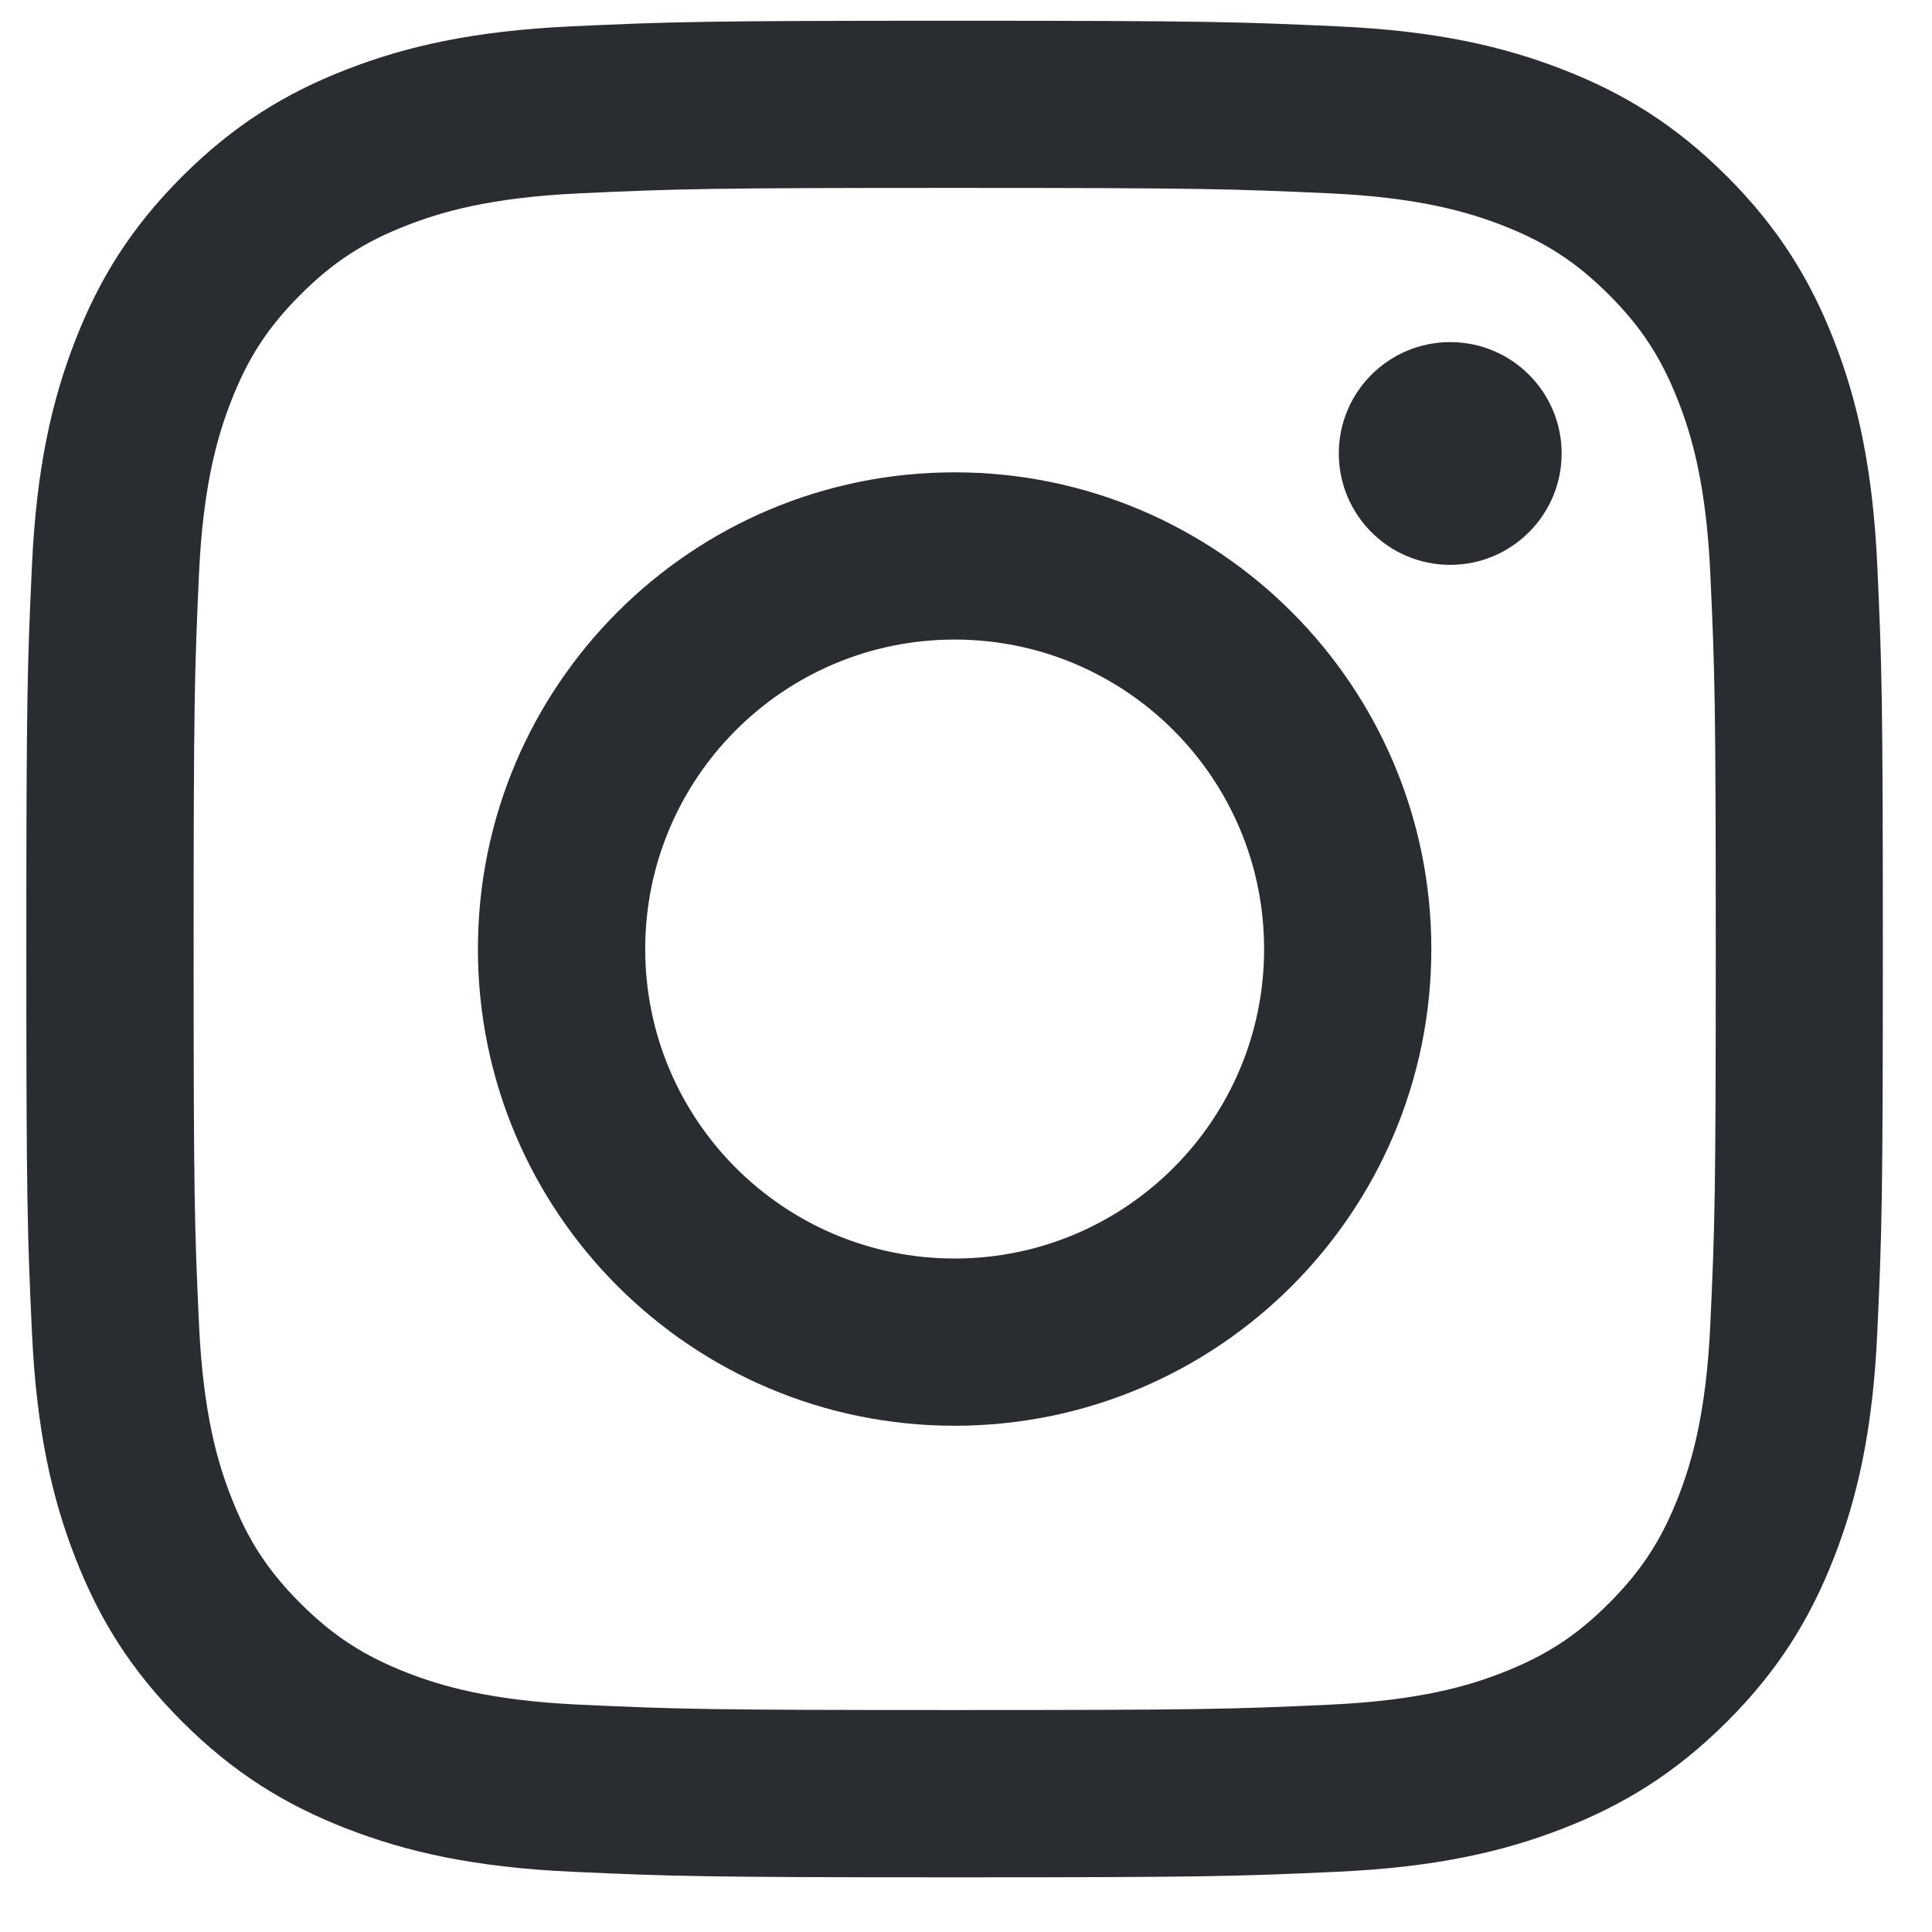 <svg width="27" height="27" viewBox="0 0 27 27" fill="none" xmlns="http://www.w3.org/2000/svg">
<g id="instagram-glyph-1 (2) 1" clip-path="url(#clip0_76_6237)">
<path id="Vector" d="M9.017 13.263C9.017 10.875 10.953 8.938 13.341 8.938C15.729 8.938 17.666 10.875 17.666 13.263C17.666 15.651 15.729 17.588 13.341 17.588C10.953 17.588 9.017 15.651 9.017 13.263ZM6.679 13.263C6.679 16.942 9.662 19.925 13.341 19.925C17.02 19.925 20.003 16.942 20.003 13.263C20.003 9.584 17.02 6.601 13.341 6.601C9.662 6.601 6.679 9.584 6.679 13.263ZM18.71 6.337C18.71 7.196 19.407 7.894 20.267 7.894C21.126 7.894 21.824 7.196 21.824 6.337C21.824 5.478 21.127 4.781 20.267 4.781C19.407 4.781 18.71 5.478 18.71 6.337ZM8.099 23.823C6.835 23.765 6.147 23.555 5.69 23.377C5.084 23.141 4.653 22.86 4.198 22.406C3.744 21.952 3.462 21.521 3.228 20.915C3.049 20.458 2.839 19.771 2.781 18.506C2.718 17.138 2.706 16.727 2.706 13.263C2.706 9.798 2.719 9.389 2.781 8.02C2.839 6.755 3.05 6.069 3.228 5.611C3.463 5.005 3.744 4.573 4.198 4.119C4.652 3.665 5.083 3.383 5.69 3.148C6.147 2.97 6.835 2.76 8.099 2.702C9.467 2.639 9.878 2.626 13.341 2.626C16.806 2.626 17.215 2.64 18.584 2.702C19.849 2.76 20.535 2.971 20.993 3.148C21.599 3.383 22.031 3.665 22.485 4.119C22.939 4.572 23.22 5.005 23.456 5.611C23.634 6.068 23.845 6.755 23.902 8.02C23.965 9.389 23.978 9.798 23.978 13.263C23.978 16.726 23.965 17.137 23.902 18.506C23.845 19.771 23.633 20.458 23.456 20.915C23.22 21.521 22.939 21.952 22.485 22.406C22.032 22.86 21.599 23.141 20.993 23.377C20.536 23.555 19.849 23.765 18.584 23.823C17.216 23.886 16.806 23.898 13.341 23.898C9.878 23.898 9.467 23.886 8.099 23.823ZM7.992 0.368C6.611 0.431 5.668 0.65 4.843 0.971C3.99 1.302 3.267 1.746 2.545 2.467C1.824 3.188 1.38 3.911 1.049 4.765C0.728 5.59 0.509 6.533 0.446 7.914C0.382 9.298 0.368 9.74 0.368 13.263C0.368 16.786 0.382 17.228 0.446 18.612C0.509 19.993 0.728 20.936 1.049 21.761C1.38 22.614 1.823 23.338 2.545 24.059C3.266 24.78 3.989 25.223 4.843 25.555C5.669 25.876 6.611 26.095 7.992 26.158C9.377 26.221 9.818 26.236 13.341 26.236C16.865 26.236 17.306 26.222 18.69 26.158C20.071 26.095 21.014 25.876 21.839 25.555C22.692 25.223 23.415 24.78 24.137 24.059C24.858 23.338 25.301 22.614 25.633 21.761C25.954 20.936 26.174 19.993 26.236 18.612C26.299 17.227 26.313 16.786 26.313 13.263C26.313 9.74 26.299 9.298 26.236 7.914C26.173 6.533 25.954 5.59 25.633 4.765C25.301 3.912 24.858 3.189 24.137 2.467C23.416 1.746 22.692 1.302 21.84 0.971C21.014 0.65 20.071 0.43 18.691 0.368C17.308 0.305 16.865 0.29 13.342 0.29C9.818 0.29 9.377 0.304 7.992 0.368Z" fill="#292D32"/>
</g>
<defs>
<clipPath id="clip0_76_6237">
<rect width="25.947" height="25.947" fill="white" transform="translate(0.367 0.29)"/>
</clipPath>
</defs>
</svg>
